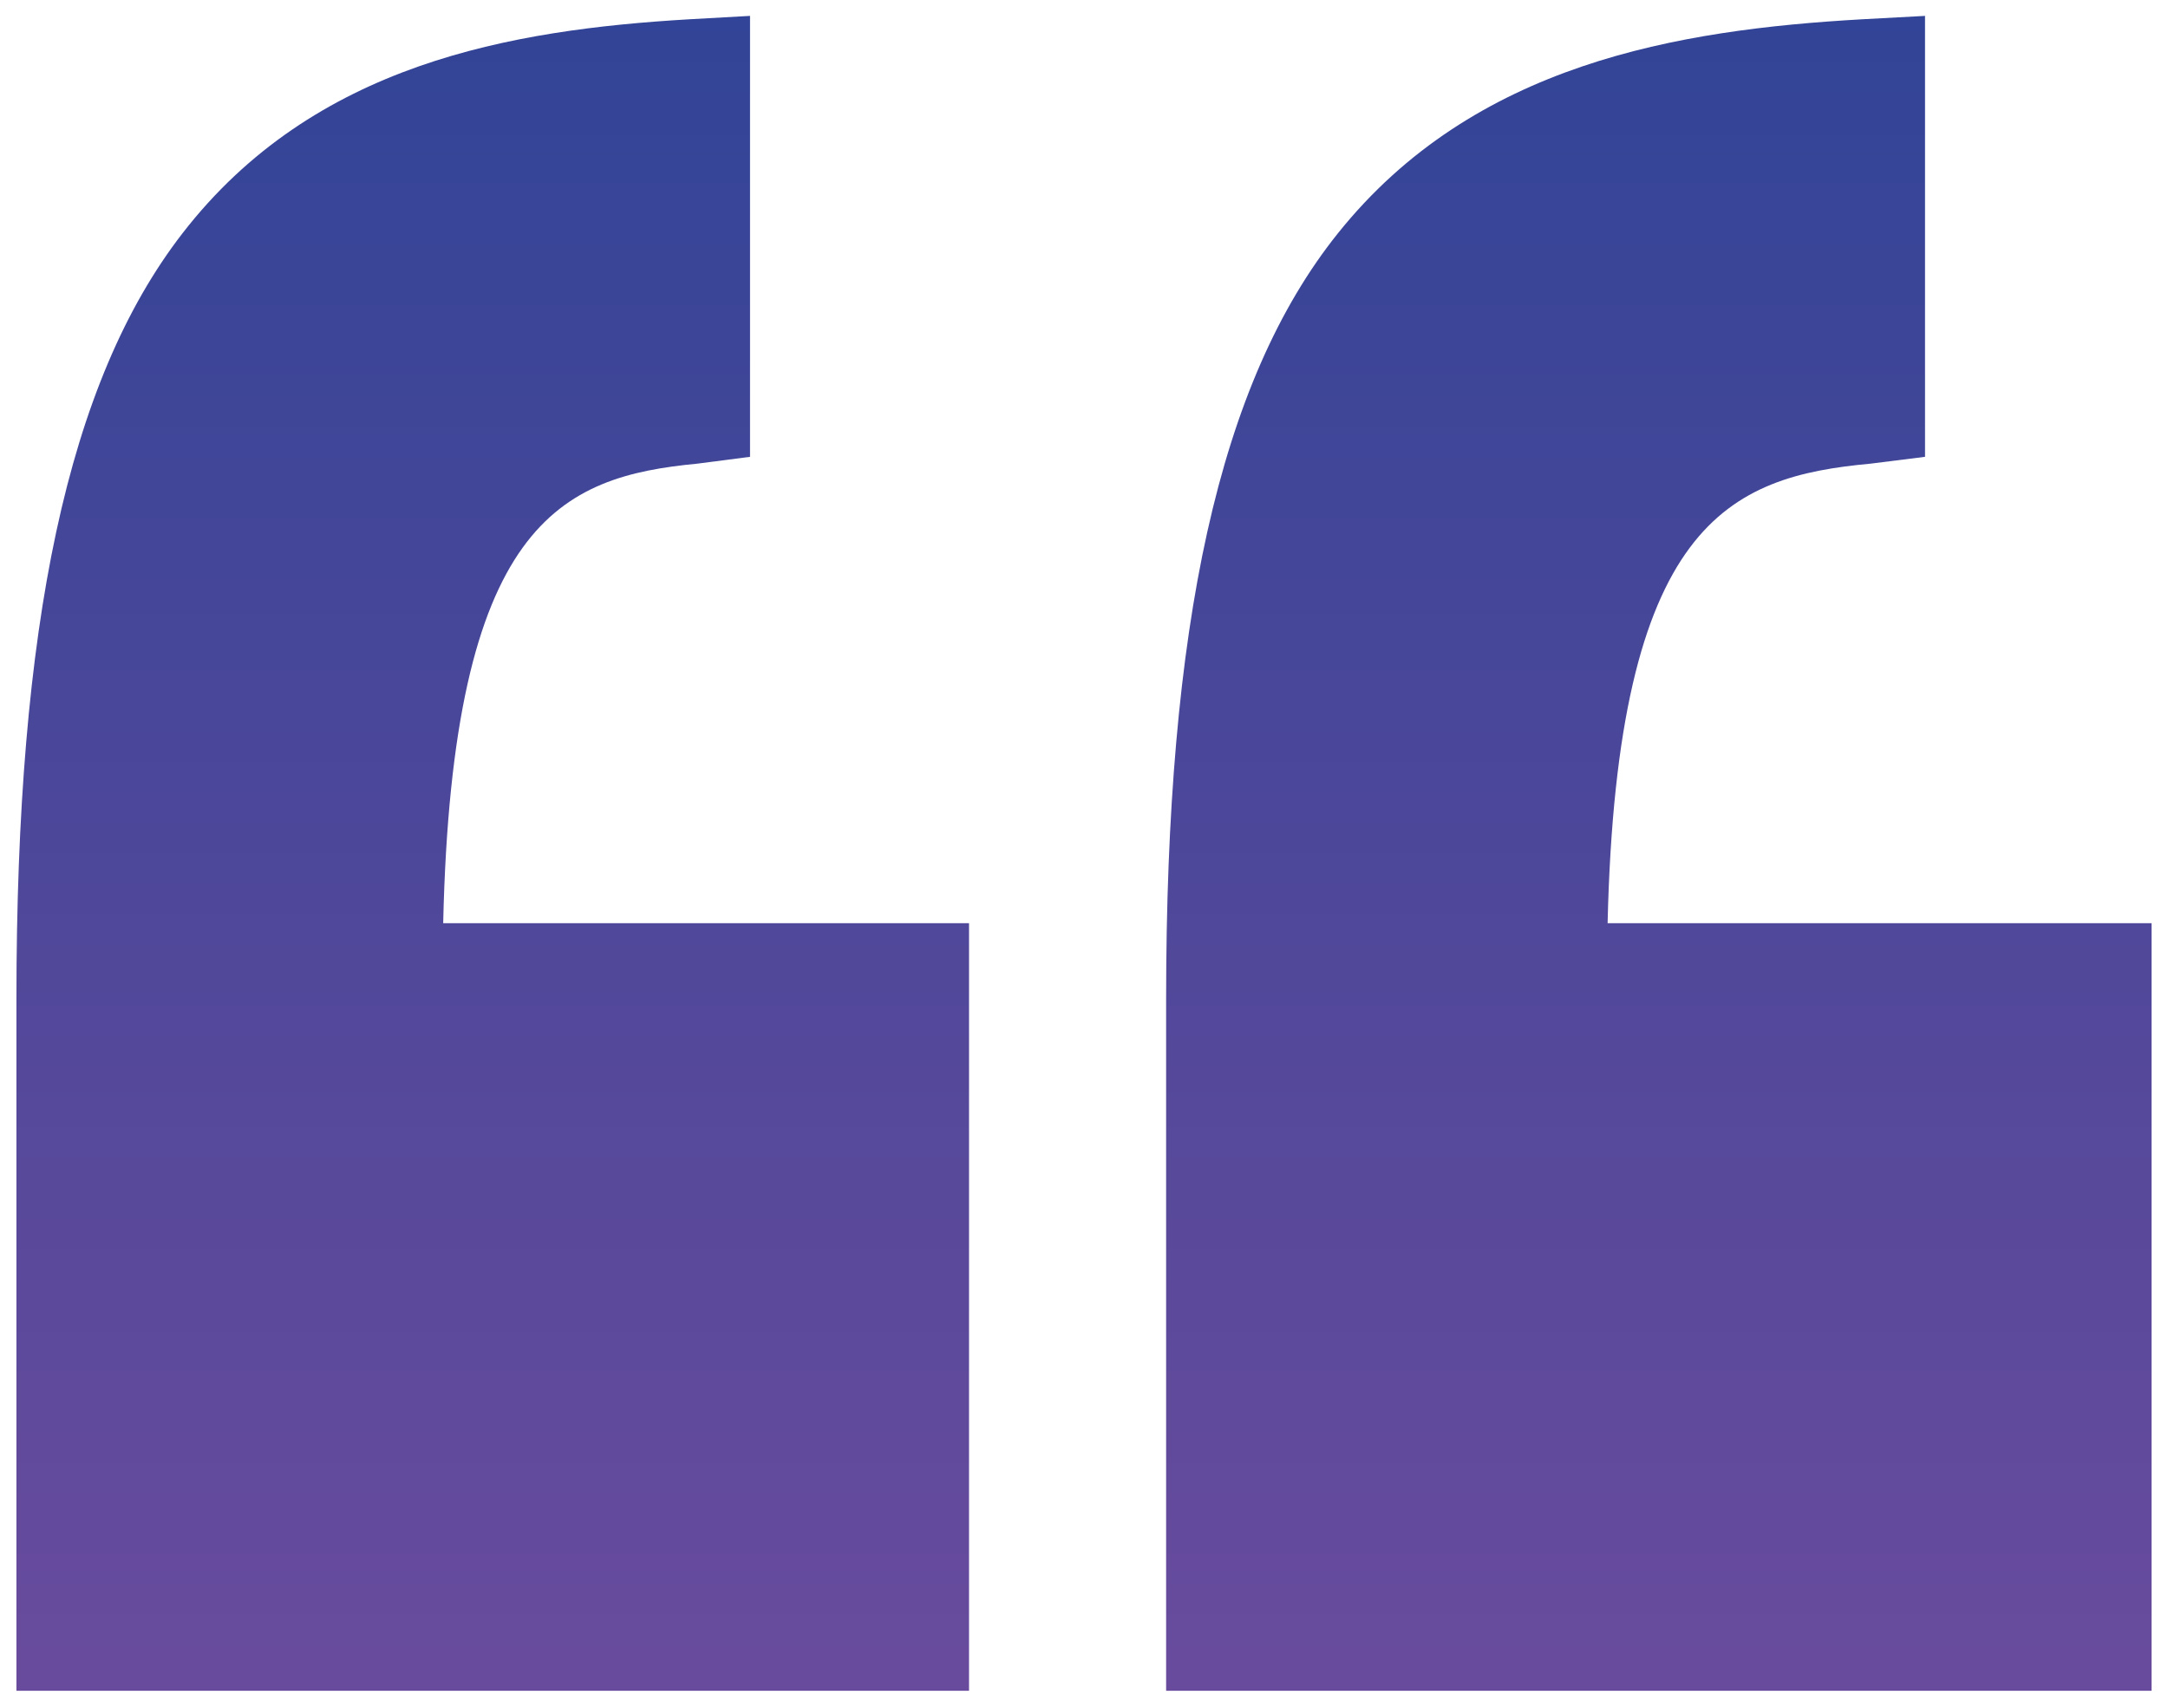 <svg xmlns="http://www.w3.org/2000/svg" width="66" height="52" viewBox="0 0 66 52" fill="none"><path d="M65.5 28.11H48.94C49.223 15.9 52.646 14.514 56.946 14.118L58.603 13.91V0.484L56.692 0.587C51.078 0.907 44.871 1.931 40.73 7.103C37.1 11.637 35.5 19.044 35.5 30.414V51.484H65.5V28.11Z" fill="url(#paint0_linear_2154_1875)"></path><path d="M29.5 28.11H13.492C13.766 15.9 17.075 14.514 21.231 14.118L22.833 13.91V0.484L20.986 0.587C15.559 0.907 9.559 1.931 5.556 7.103C2.047 11.637 0.5 19.044 0.5 30.414V51.484H29.5V28.11Z" fill="url(#paint1_linear_2154_1875)"></path><defs><linearGradient id="paint0_linear_2154_1875" x1="50.5" y1="51.484" x2="50.5" y2="0.484" gradientUnits="userSpaceOnUse"><stop stop-color="#694B9D"></stop><stop offset="1" stop-color="#324497"></stop></linearGradient><linearGradient id="paint1_linear_2154_1875" x1="15" y1="51.484" x2="15" y2="0.484" gradientUnits="userSpaceOnUse"><stop stop-color="#694B9D"></stop><stop offset="1" stop-color="#324497"></stop></linearGradient></defs></svg>